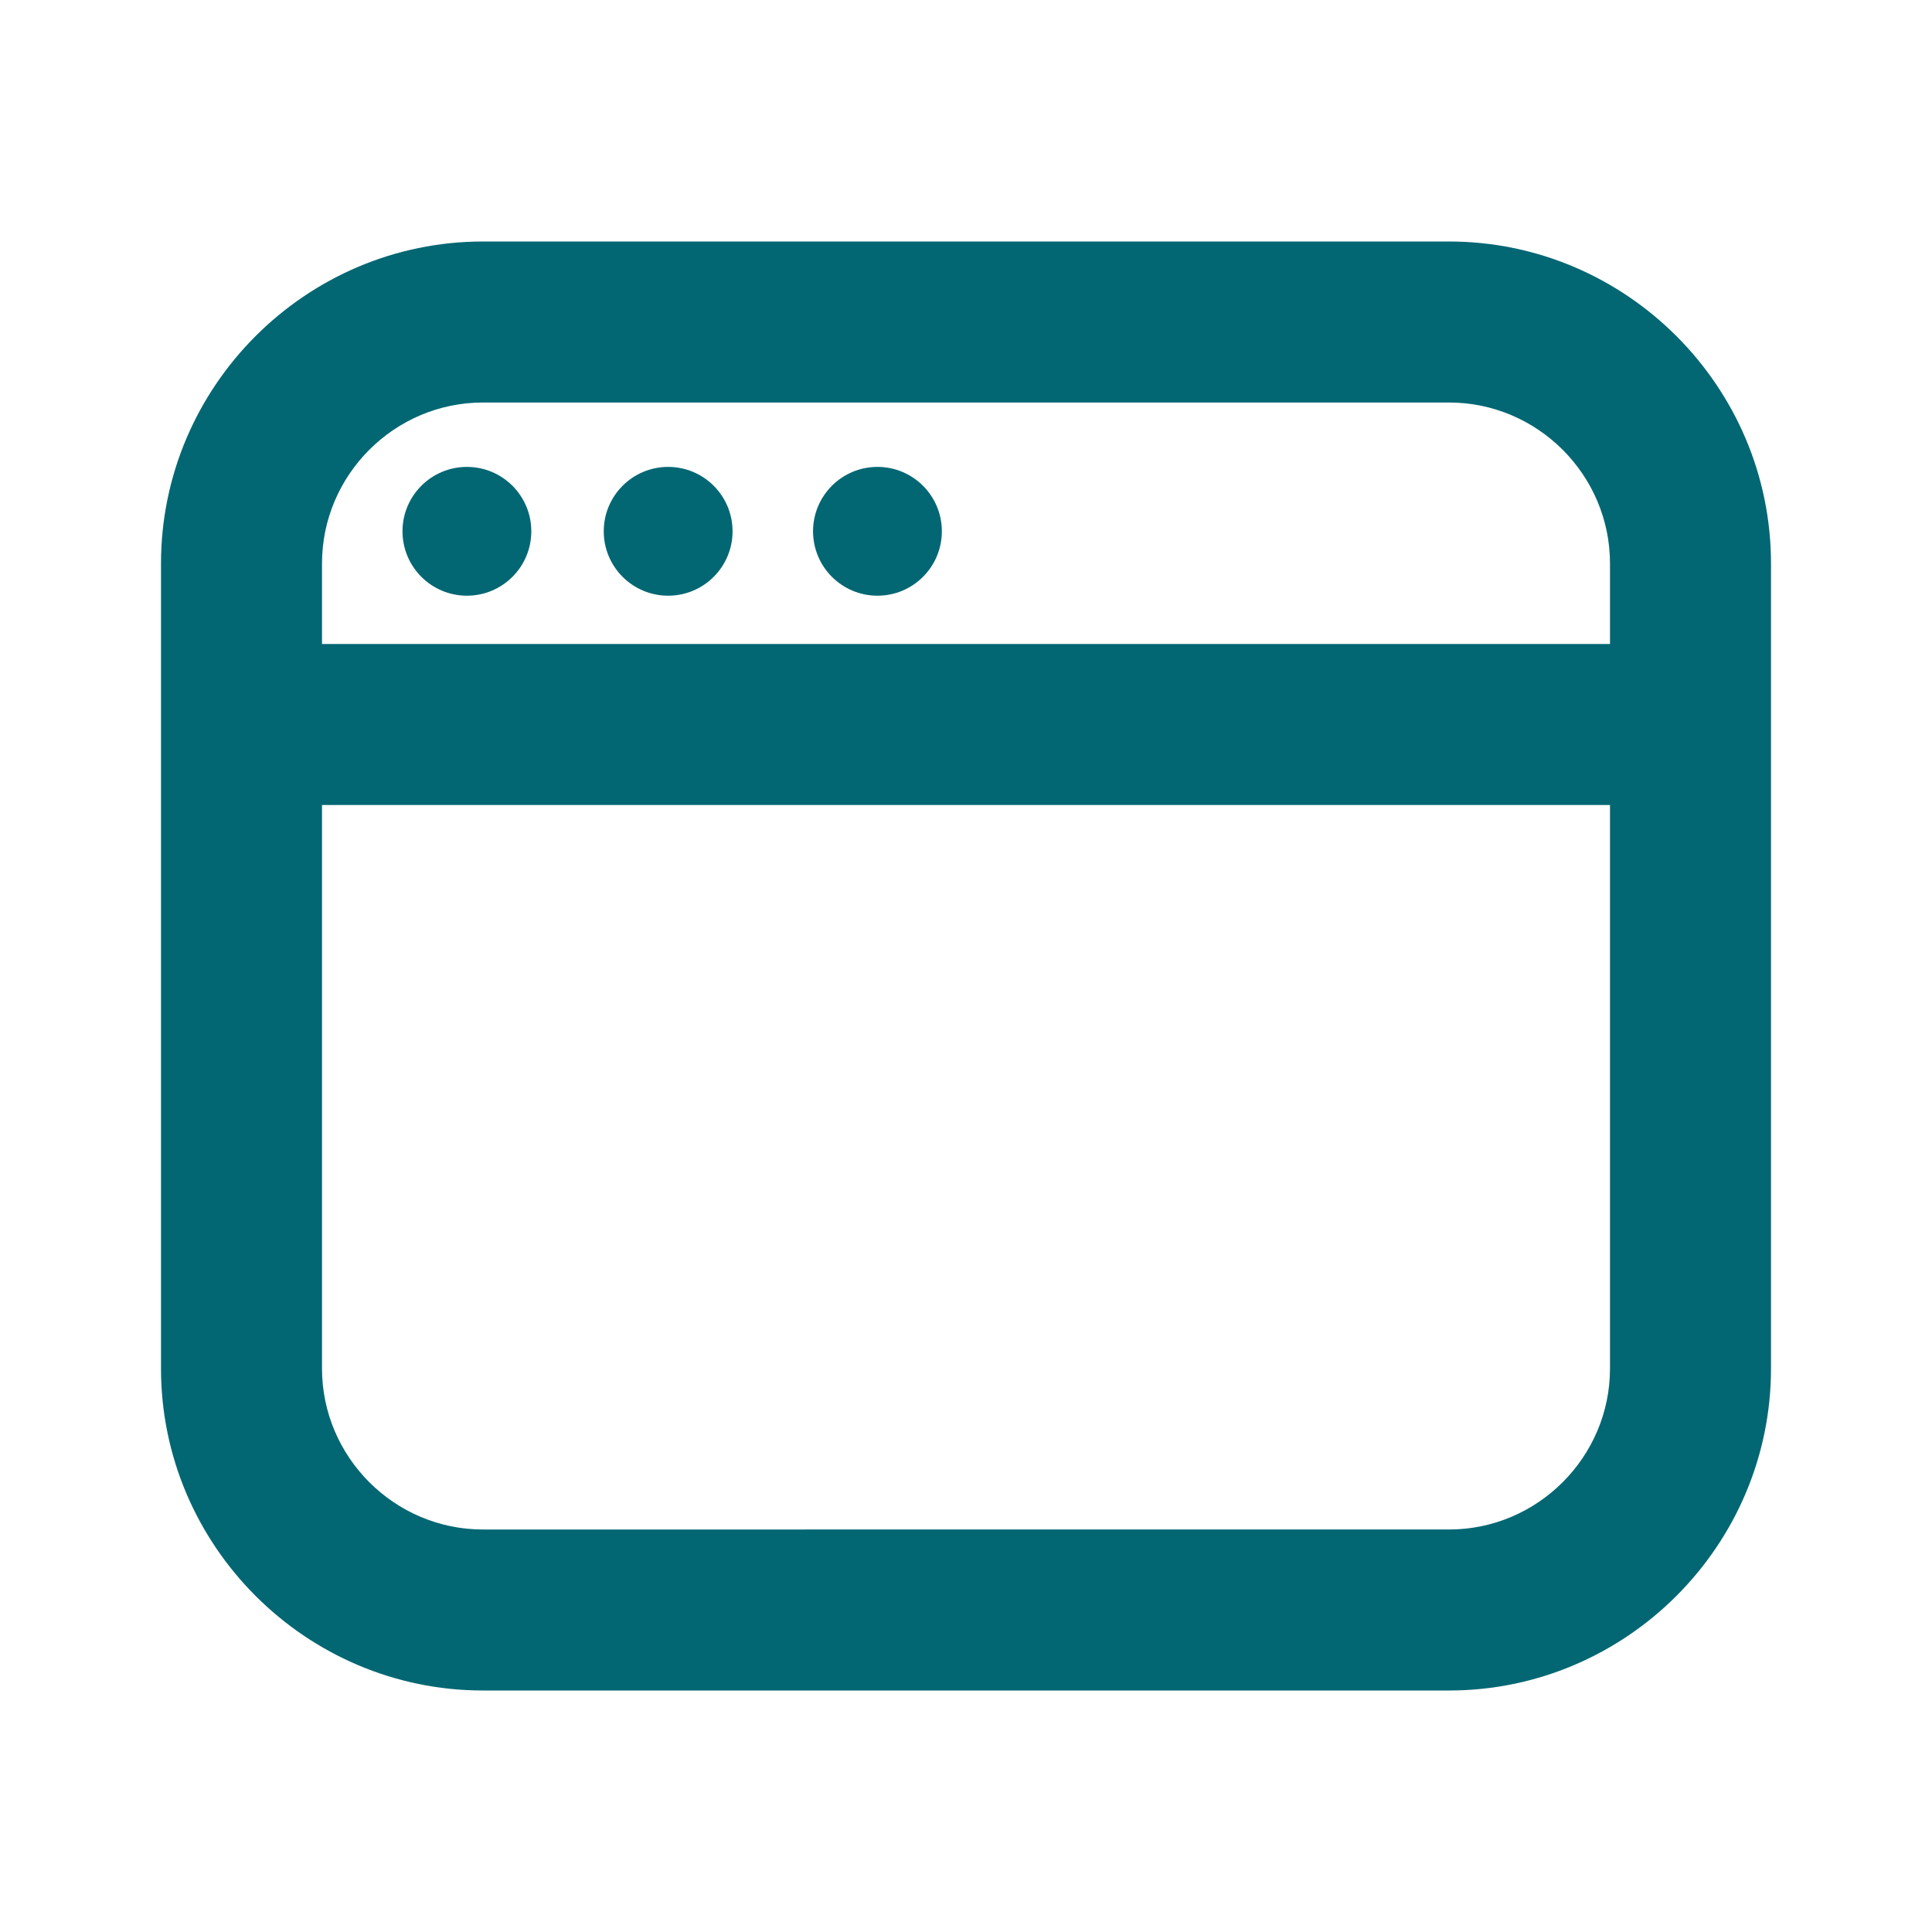 <svg viewBox="0 0 24 24" xml:space="preserve" xmlns="http://www.w3.org/2000/svg" enable-background="new 0 0 24 24"><g id="Layer_2"><path d="M18 3H6C3.8 3 2 4.8 2 7v10c0 2.2 1.8 4 4 4h12c2.2 0 4-1.8 4-4V7c0-2.2-1.8-4-4-4zm2 14c0 1.1-.9 2-2 2H6c-1.1 0-2-.9-2-2v-7h16v7zm0-9H4V7c0-1.1.9-2 2-2h12c1.1 0 2 .9 2 2v1z" fill="#026773" class="fill-000000"></path><circle cx="10.9" cy="6.6" r=".8" fill="#026773" class="fill-000000"></circle><circle cx="8.3" cy="6.6" r=".8" fill="#026773" class="fill-000000"></circle><circle cx="5.8" cy="6.6" r=".8" fill="#026773" class="fill-000000"></circle></g></svg>